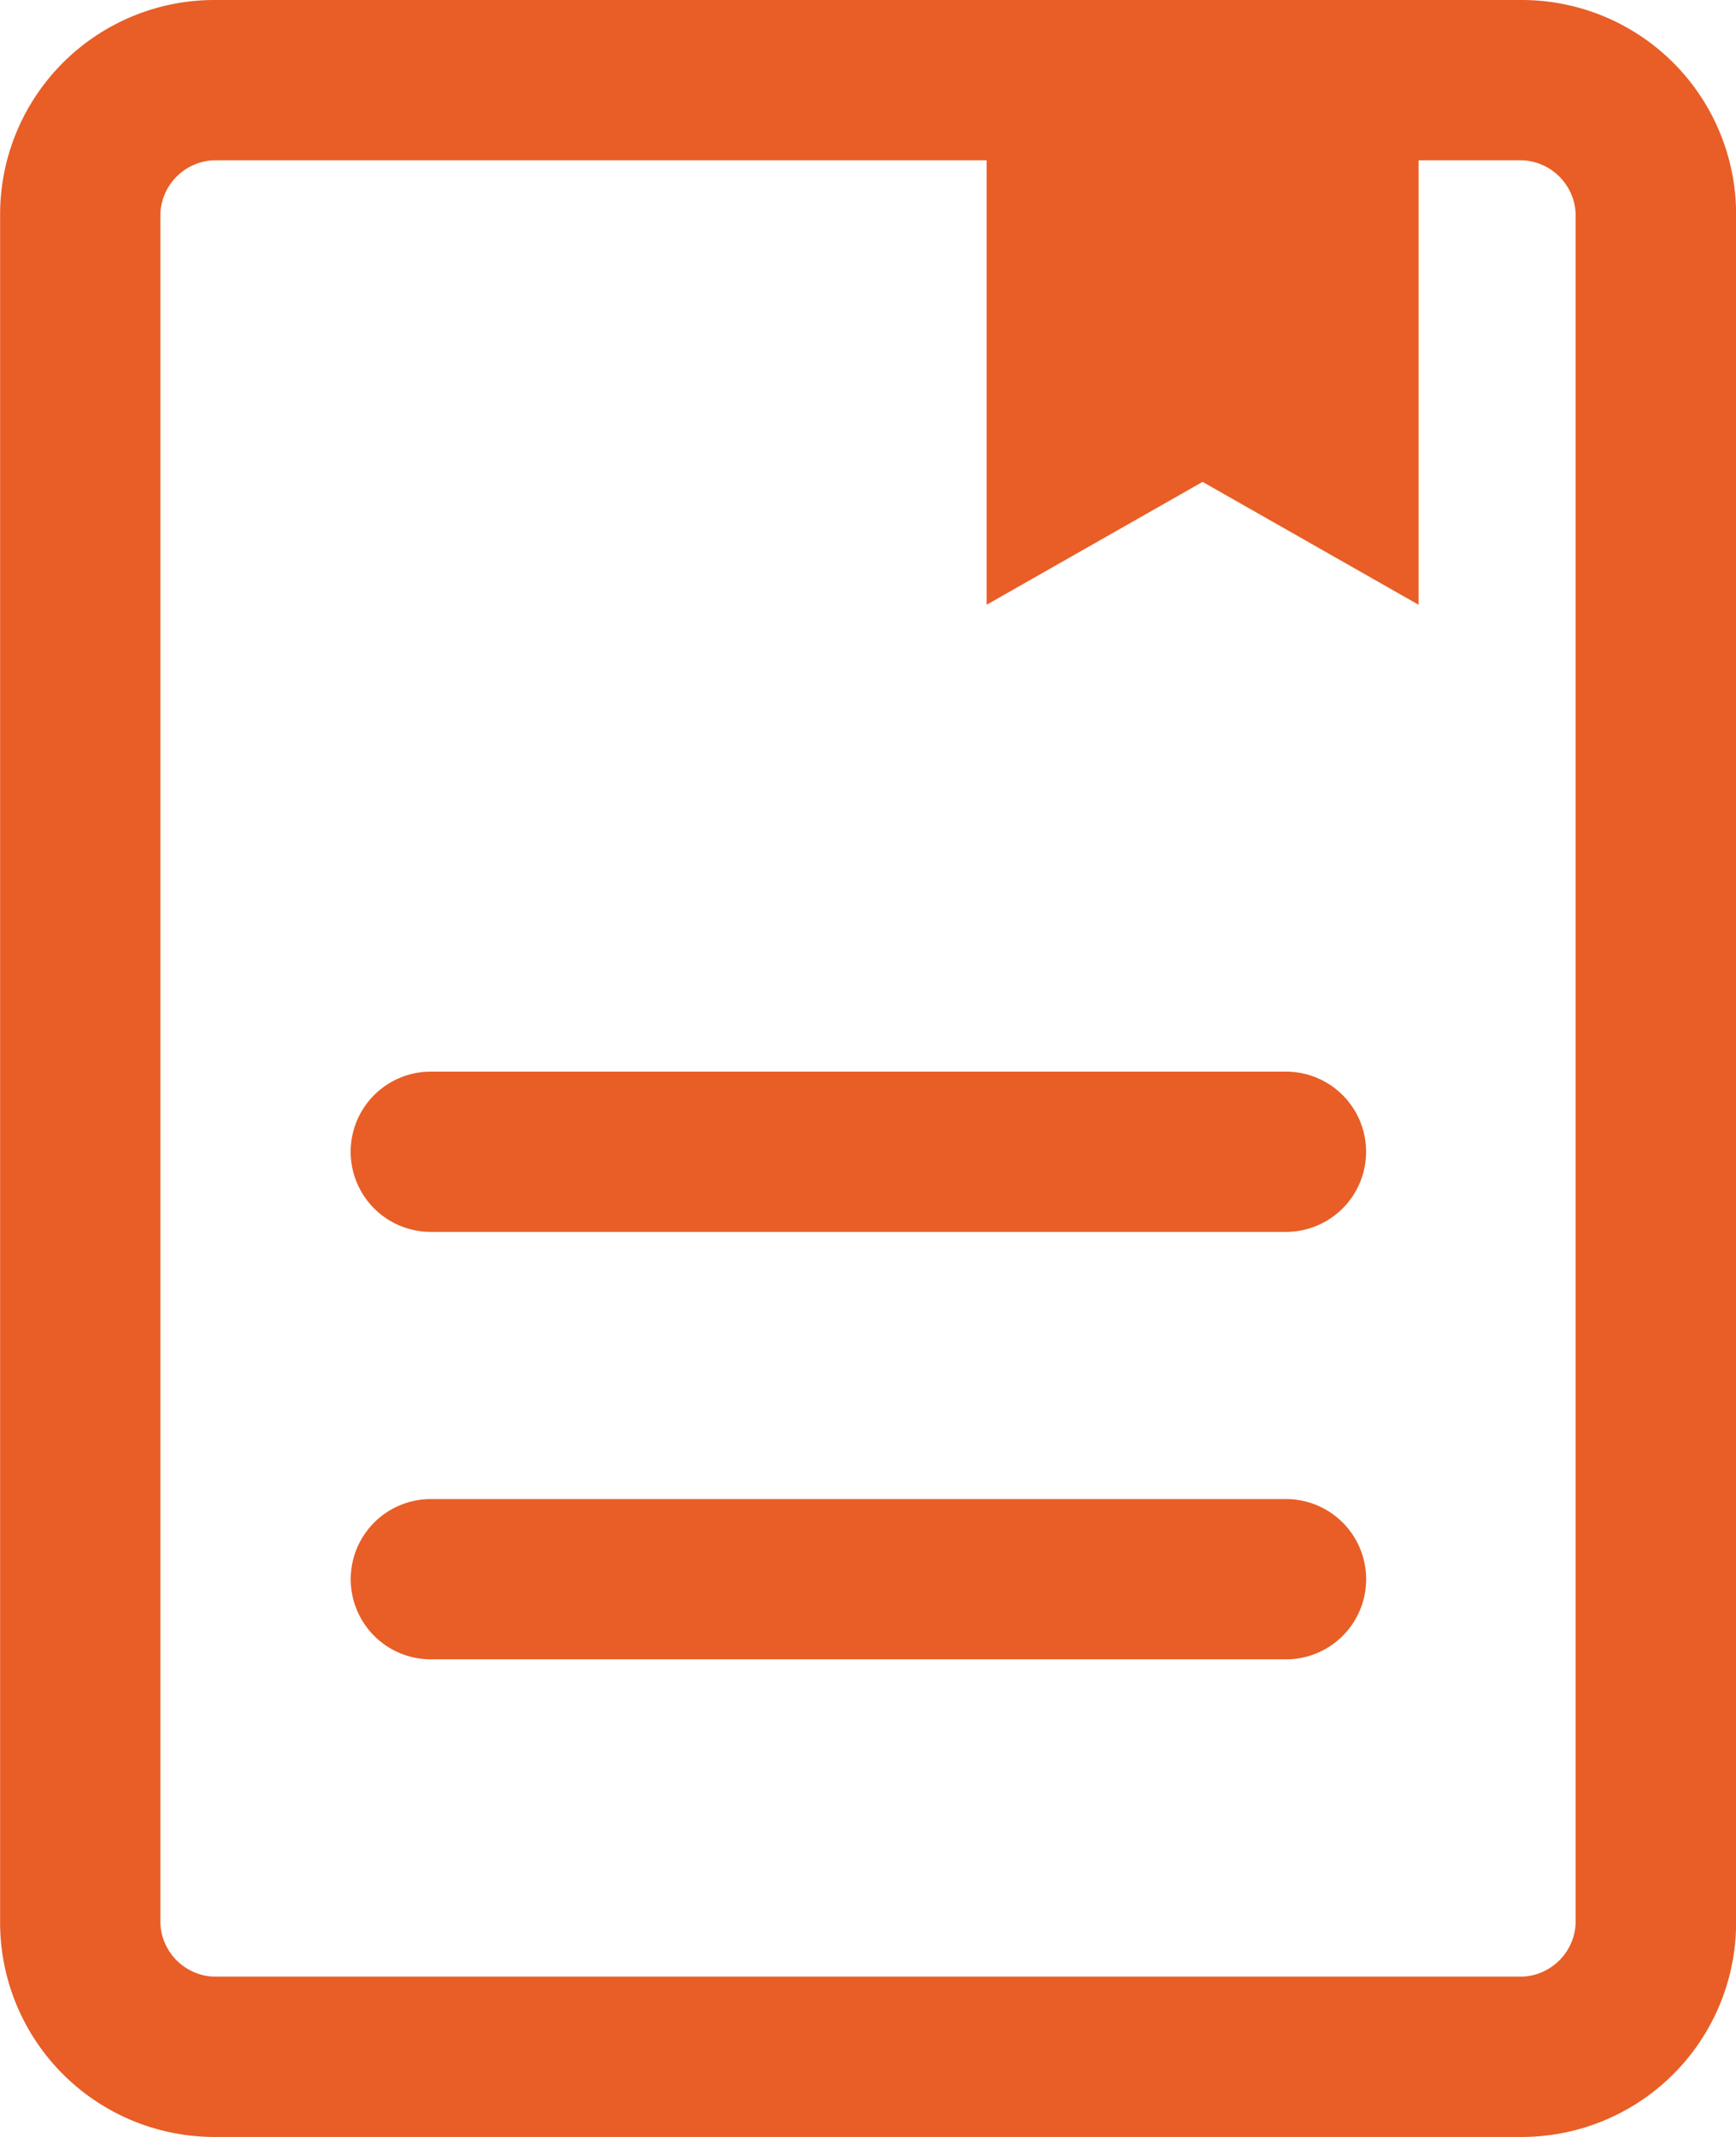 <svg xmlns="http://www.w3.org/2000/svg" width="32.5" height="40" viewBox="0 0 32.5 40">
  <g id="note-authenticate" transform="translate(-3.875 -2)">
    <path id="Path_118" data-name="Path 118" d="M24.667,15.029H8.657a1.5,1.5,0,1,1,0-3h16.01a1.5,1.5,0,1,1,0,3Z" transform="translate(3.283 10.03)" fill="#e85e26"/>
    <path id="Path_119" data-name="Path 119" d="M24.667,19.03H8.658a1.5,1.5,0,0,1,0-3h16.01a1.5,1.5,0,1,1,0,3Z" transform="translate(3.283 14.03)" fill="#e85e26"/>
    <path id="Path_120" data-name="Path 120" d="M32.373,2H7.877a4.013,4.013,0,0,0-4,4V38a4.013,4.013,0,0,0,4,4h24.5a4.013,4.013,0,0,0,4-4V6a4.013,4.013,0,0,0-4-4Zm1,36a1.045,1.045,0,0,1-1,1H7.877a1.045,1.045,0,0,1-1-1V6a1.045,1.045,0,0,1,1-1H22.346v8.32l4.043-2.3,4.043,2.3V5h1.941a1.045,1.045,0,0,1,1,1Z" fill="#e85e26"/>
  </g>
</svg>
